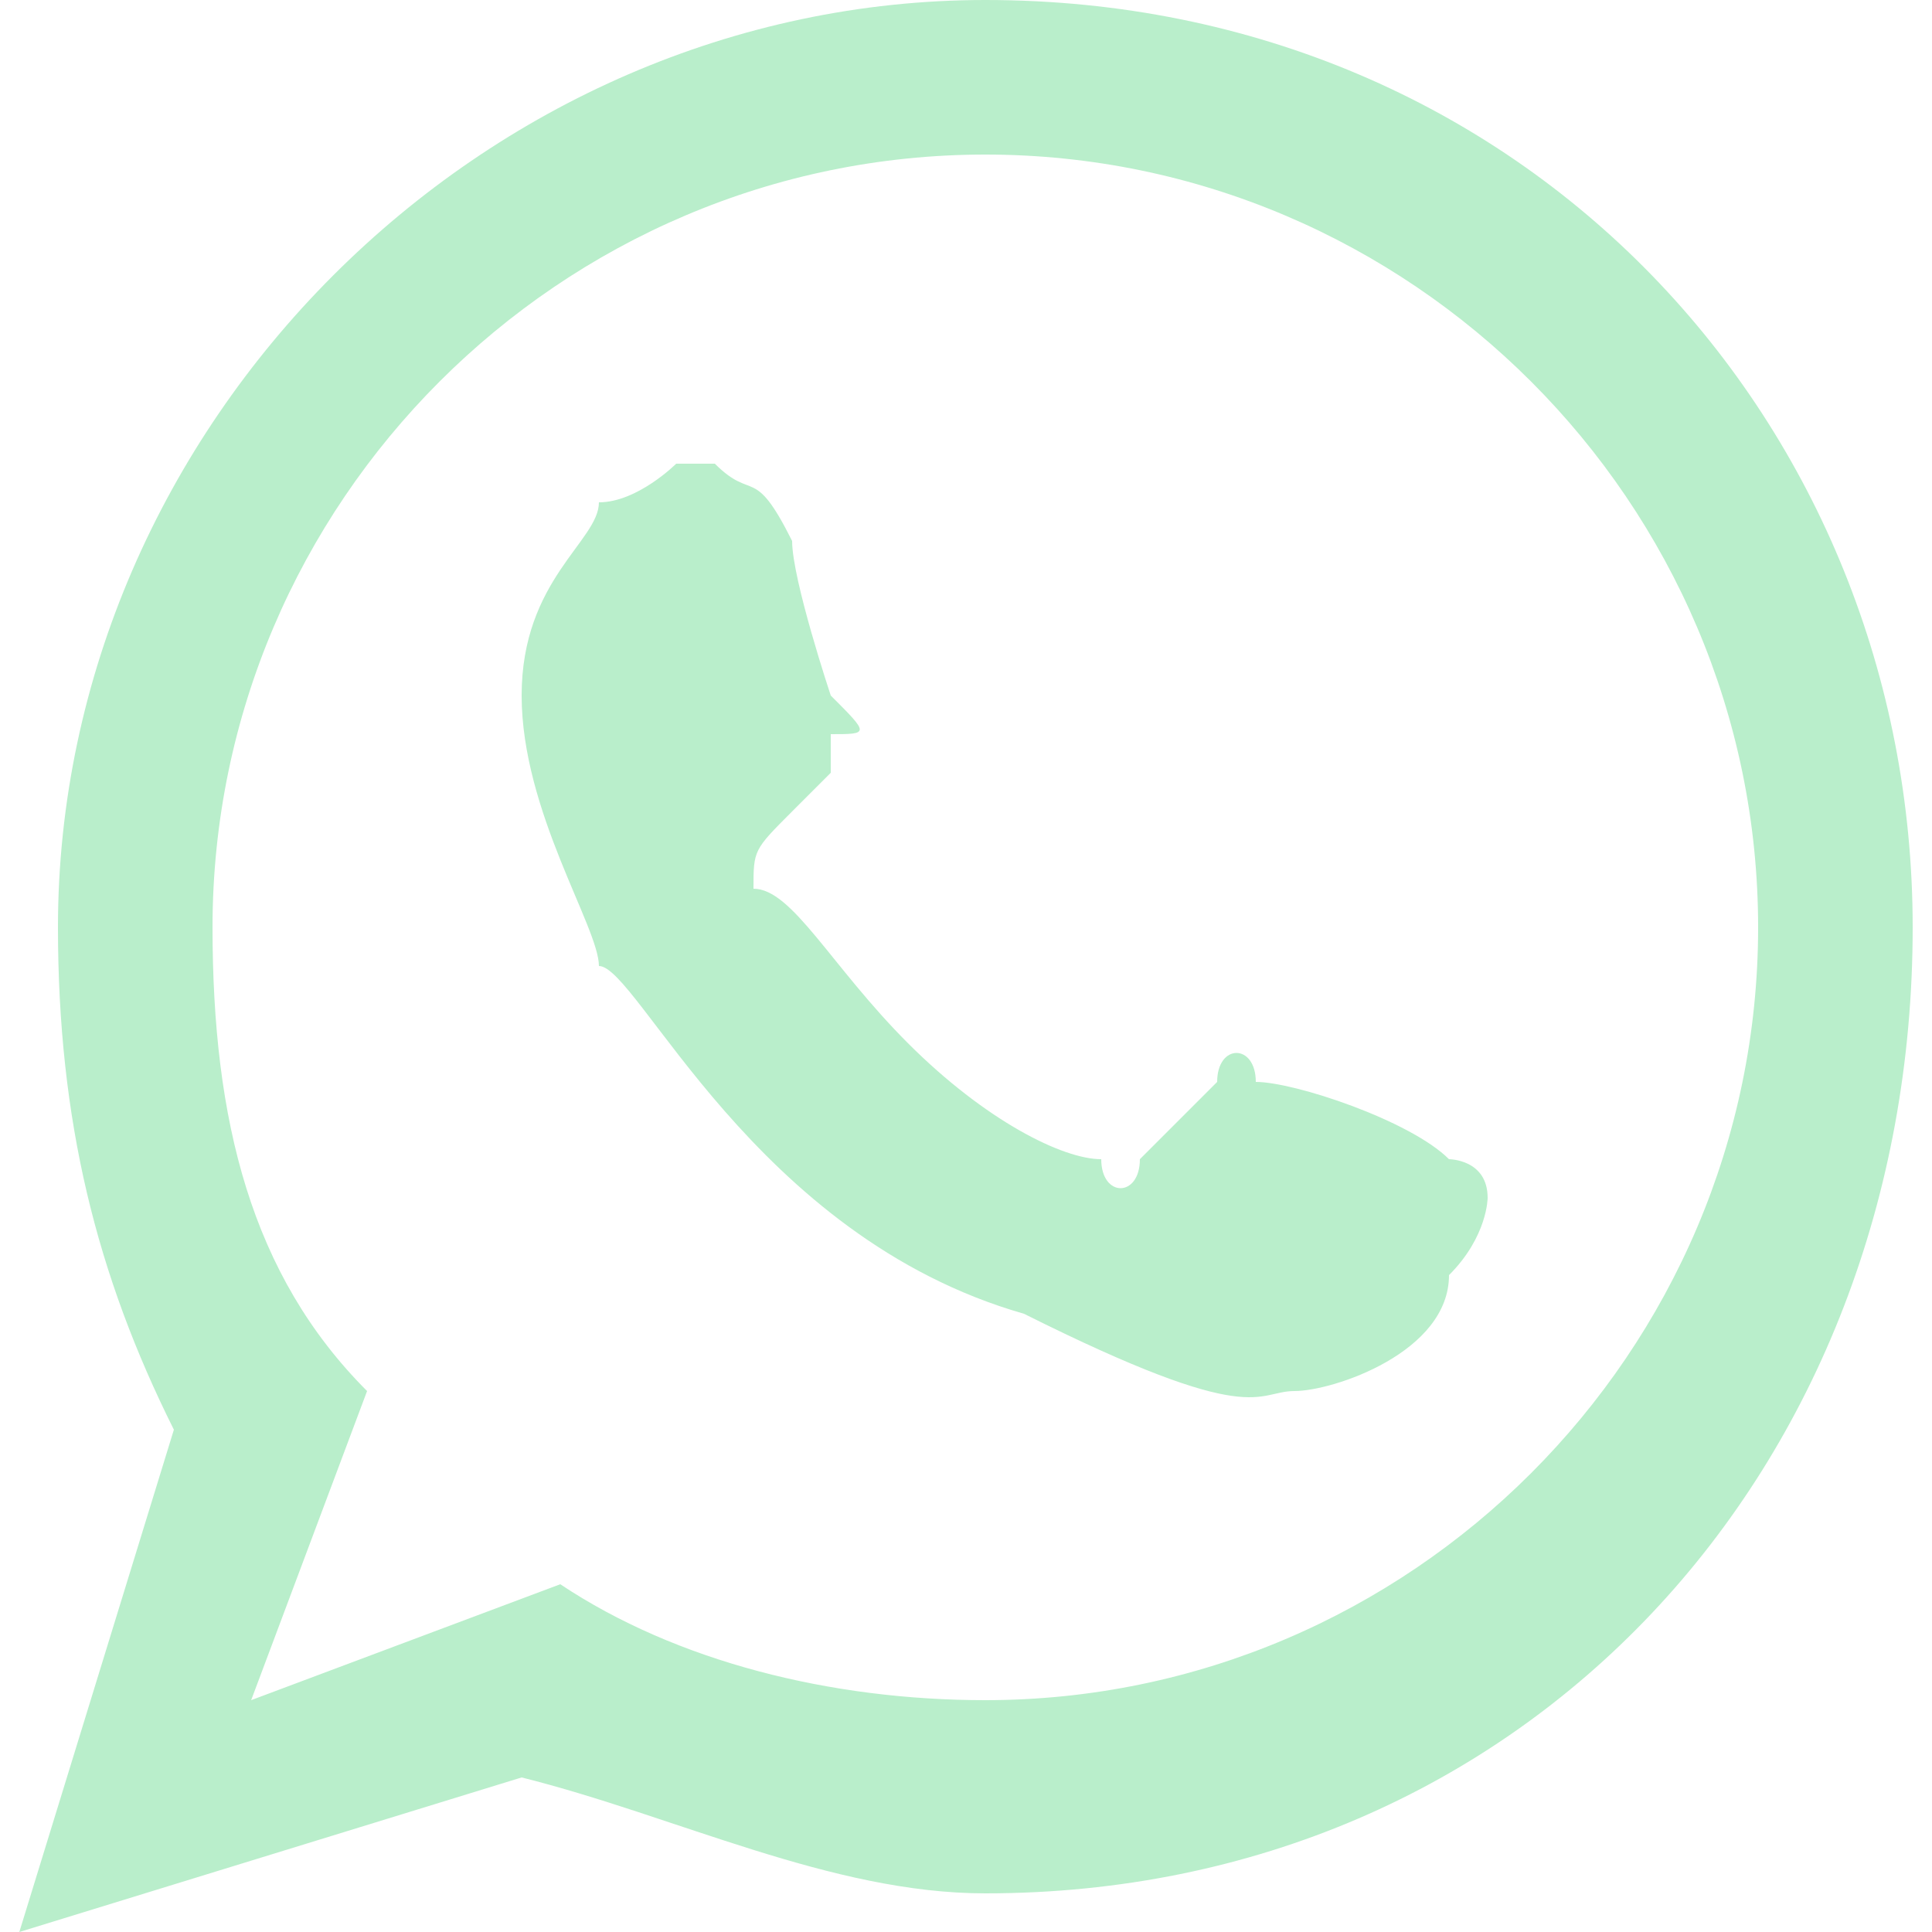 <?xml version="1.0" encoding="UTF-8"?>
<!DOCTYPE svg PUBLIC "-//W3C//DTD SVG 1.1//EN" "http://www.w3.org/Graphics/SVG/1.1/DTD/svg11.dtd">
<!-- Creator: CorelDRAW 2019 (64-Bit) -->
<svg xmlns="http://www.w3.org/2000/svg" xml:space="preserve" width="20px" height="20px" version="1.1" style="shape-rendering:geometricPrecision; text-rendering:geometricPrecision; image-rendering:optimizeQuality; fill-rule:evenodd; clip-rule:evenodd"
viewBox="0 0 0.049 0.05"
 xmlns:xlink="http://www.w3.org/1999/xlink">
 <defs>
  <style type="text/css">
   <![CDATA[
    .fil0 {fill:#B9EECB}
   ]]>
  </style>
 </defs>
 <g id="Слой_x0020_1">
  <g id="_1402932182560">
   <g>
    <path class="fil0" d="M0.025 0c-0.013,0 -0.024,0.011 -0.024,0.024 0,0.005 0.001,0.009 0.003,0.013l-0.004 0.013 0.013 -0.004c0.004,0.001 0.008,0.003 0.012,0.003 0.014,0 0.024,-0.011 0.024,-0.025 0,-0.013 -0.01,-0.024 -0.024,-0.024zm0 0.044l0 0c-0.004,0 -0.008,-0.001 -0.011,-0.003l-0.008 0.003 0.003 -0.008c-0.003,-0.003 -0.004,-0.007 -0.004,-0.012 0,-0.011 0.009,-0.02 0.02,-0.02 0.011,0 0.02,0.009 0.02,0.02 0,0.011 -0.009,0.02 -0.02,0.02zm0.012 -0.014l0 0c-0.001,-0.001 -0.004,-0.002 -0.005,-0.002 0,-0.001 -0.001,-0.001 -0.001,0 0,0 -0.002,0.002 -0.002,0.002 0,0.001 -0.001,0.001 -0.001,0 -0.001,0 -0.003,-0.001 -0.005,-0.003 -0.002,-0.002 -0.003,-0.004 -0.004,-0.004 0,-0.001 0,-0.001 0.001,-0.002 0,0 0,0 0.001,-0.001 0,0 0,0 0,-0.001 0.001,0 0.001,0 0,-0.001 0,0 -0.001,-0.003 -0.001,-0.004 -0.001,-0.002 -0.001,-0.001 -0.002,-0.002 0,0 0,0 -0.001,0 0,0 -0.001,0.001 -0.002,0.001 0,0.001 -0.002,0.002 -0.002,0.005 0,0.003 0.002,0.006 0.002,0.007 0.001,0 0.004,0.007 0.011,0.009 0.006,0.003 0.006,0.002 0.007,0.002 0.001,0 0.004,-0.001 0.004,-0.003 0.001,-0.001 0.001,-0.002 0.001,-0.002 0,-0.001 -0.001,-0.001 -0.001,-0.001z"/>
   </g>
  </g>
 </g>
</svg>

